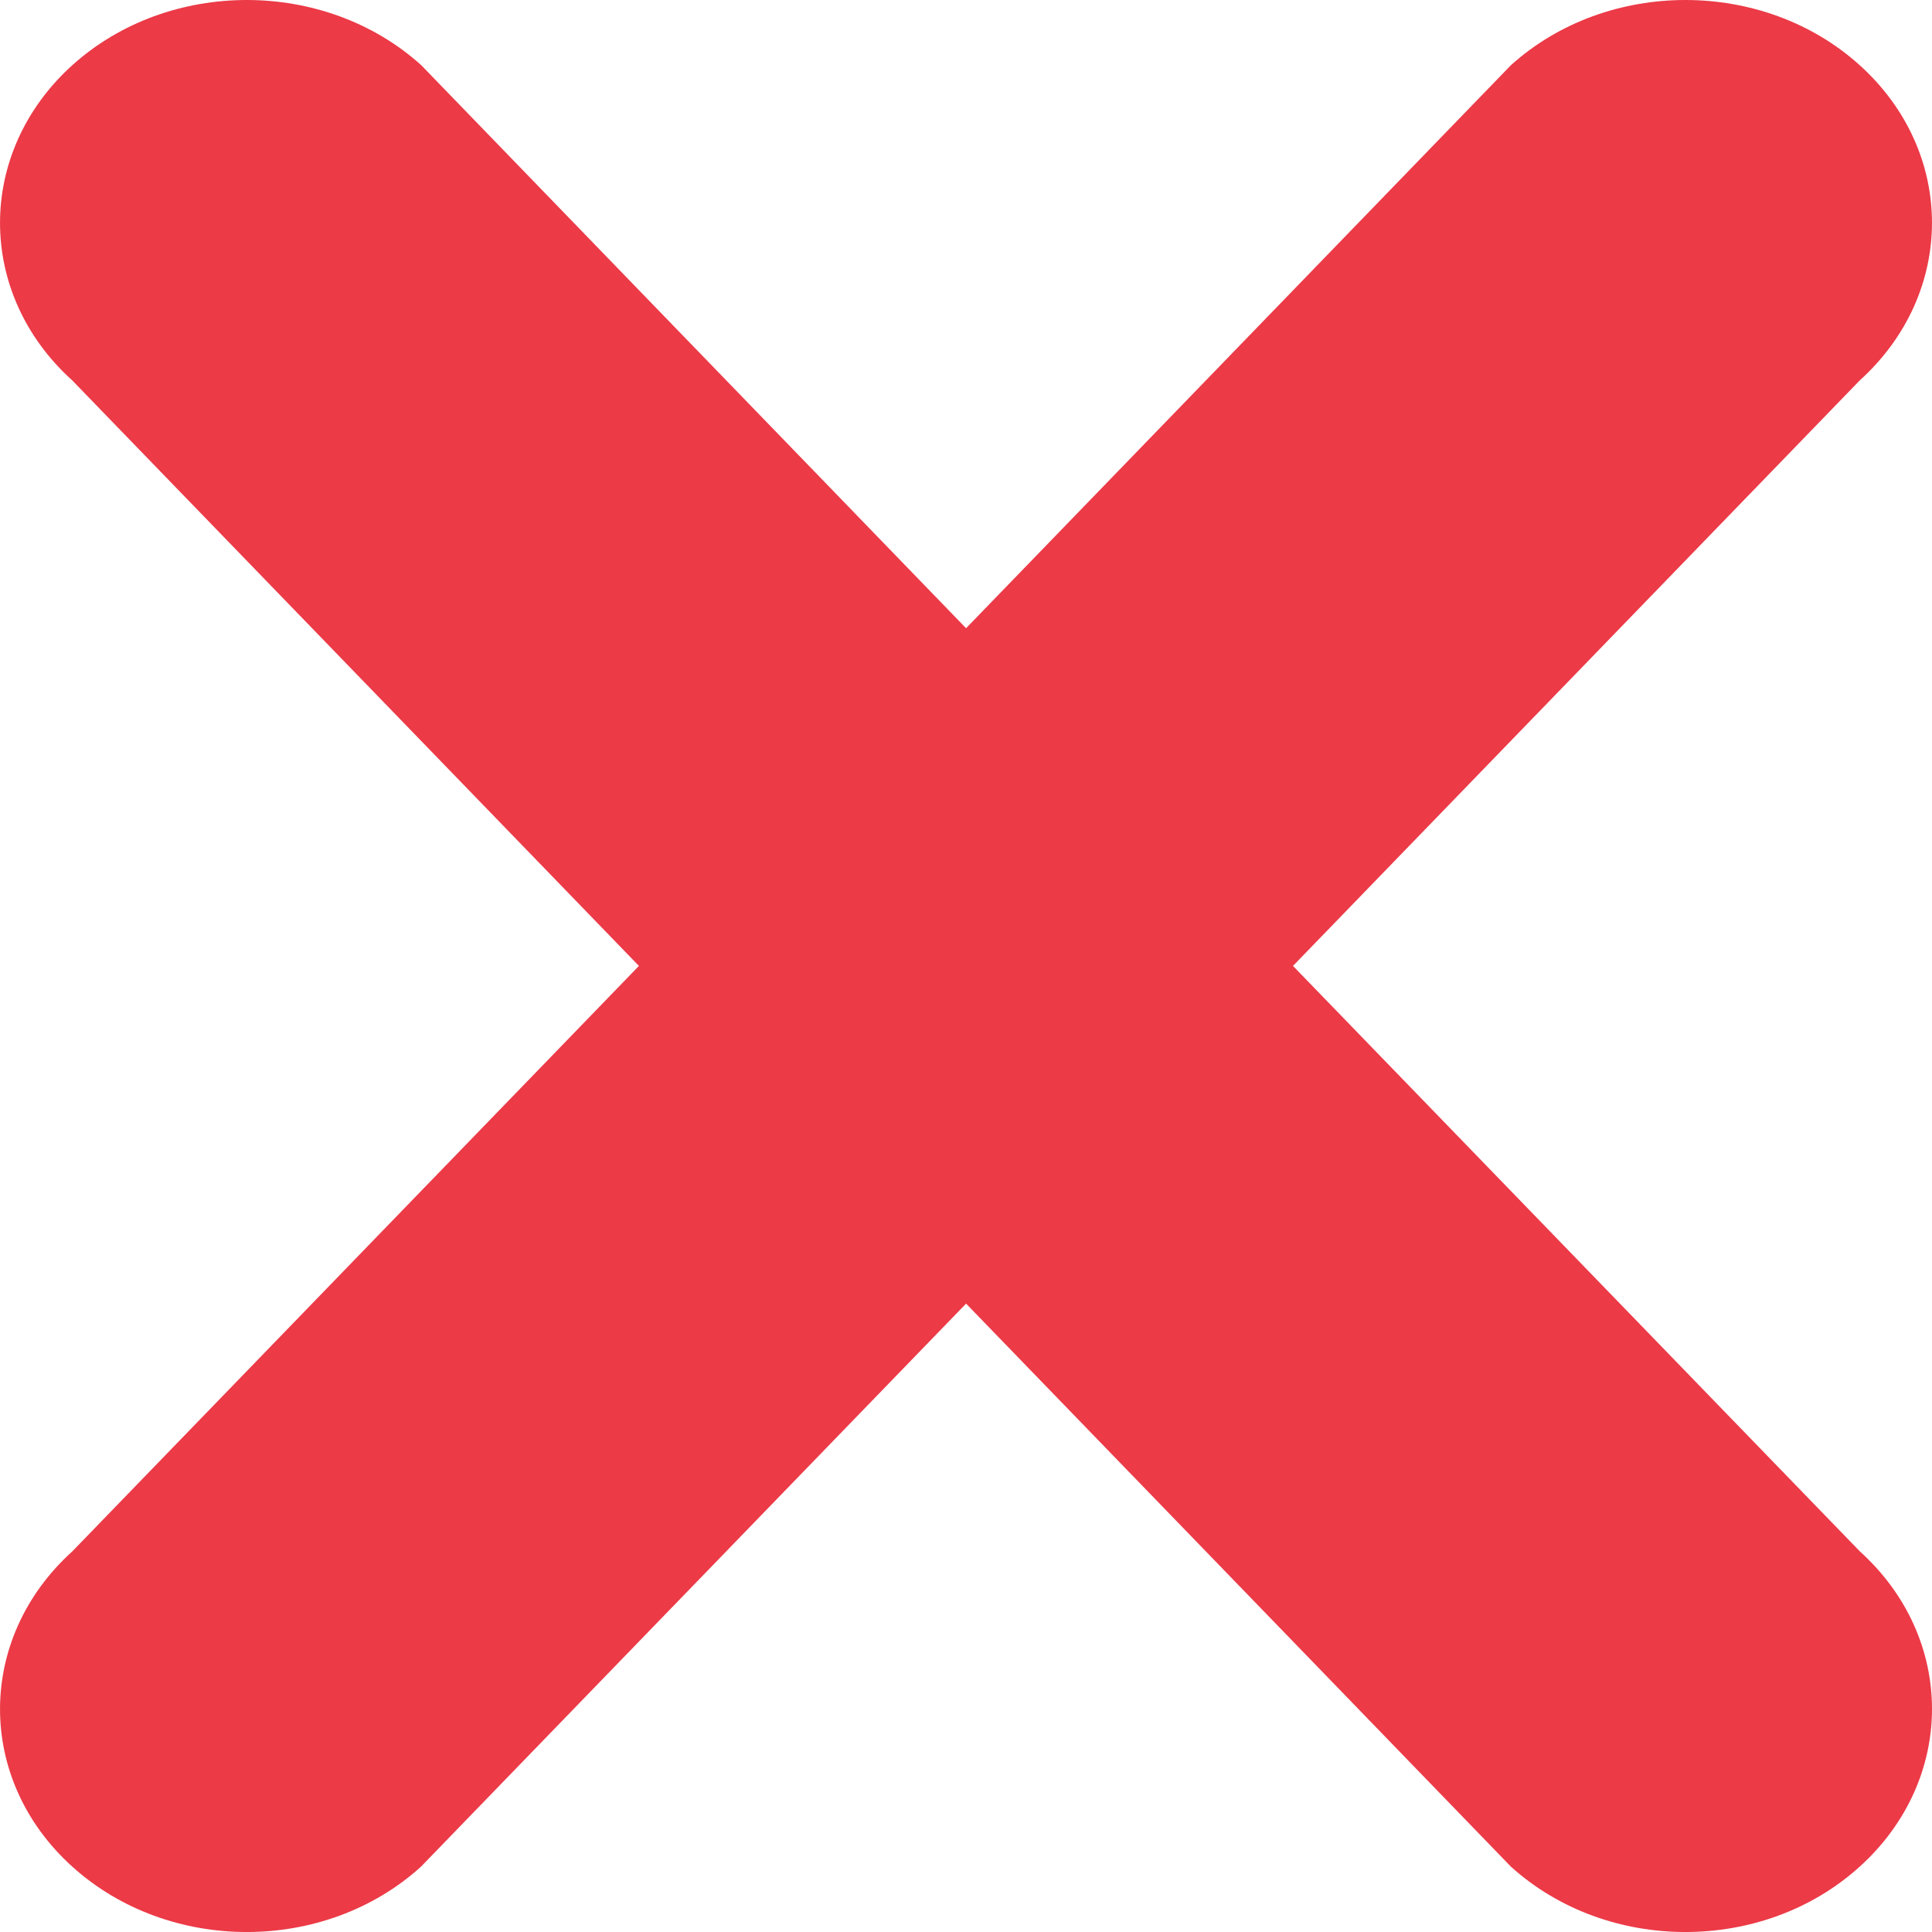<svg width="24" height="24" viewBox="0 0 24 24" fill="none" xmlns="http://www.w3.org/2000/svg">
<path d="M23.104 19.272L16.062 11.999L23.102 4.726C24.299 3.643 24.299 1.89 23.102 0.81C21.907 -0.27 19.967 -0.27 18.769 0.81L12.001 7.804L5.233 0.81C4.036 -0.27 2.096 -0.27 0.898 0.81C-0.299 1.892 -0.299 3.646 0.898 4.726L7.937 11.999L0.898 19.272C-0.299 20.355 -0.299 22.108 0.898 23.188C2.096 24.271 4.036 24.271 5.23 23.188L12.001 16.194L18.769 23.188C19.967 24.271 21.907 24.271 23.102 23.188C24.299 22.106 24.299 20.352 23.104 19.272Z" fill="#EC3A47"/>
</svg>
